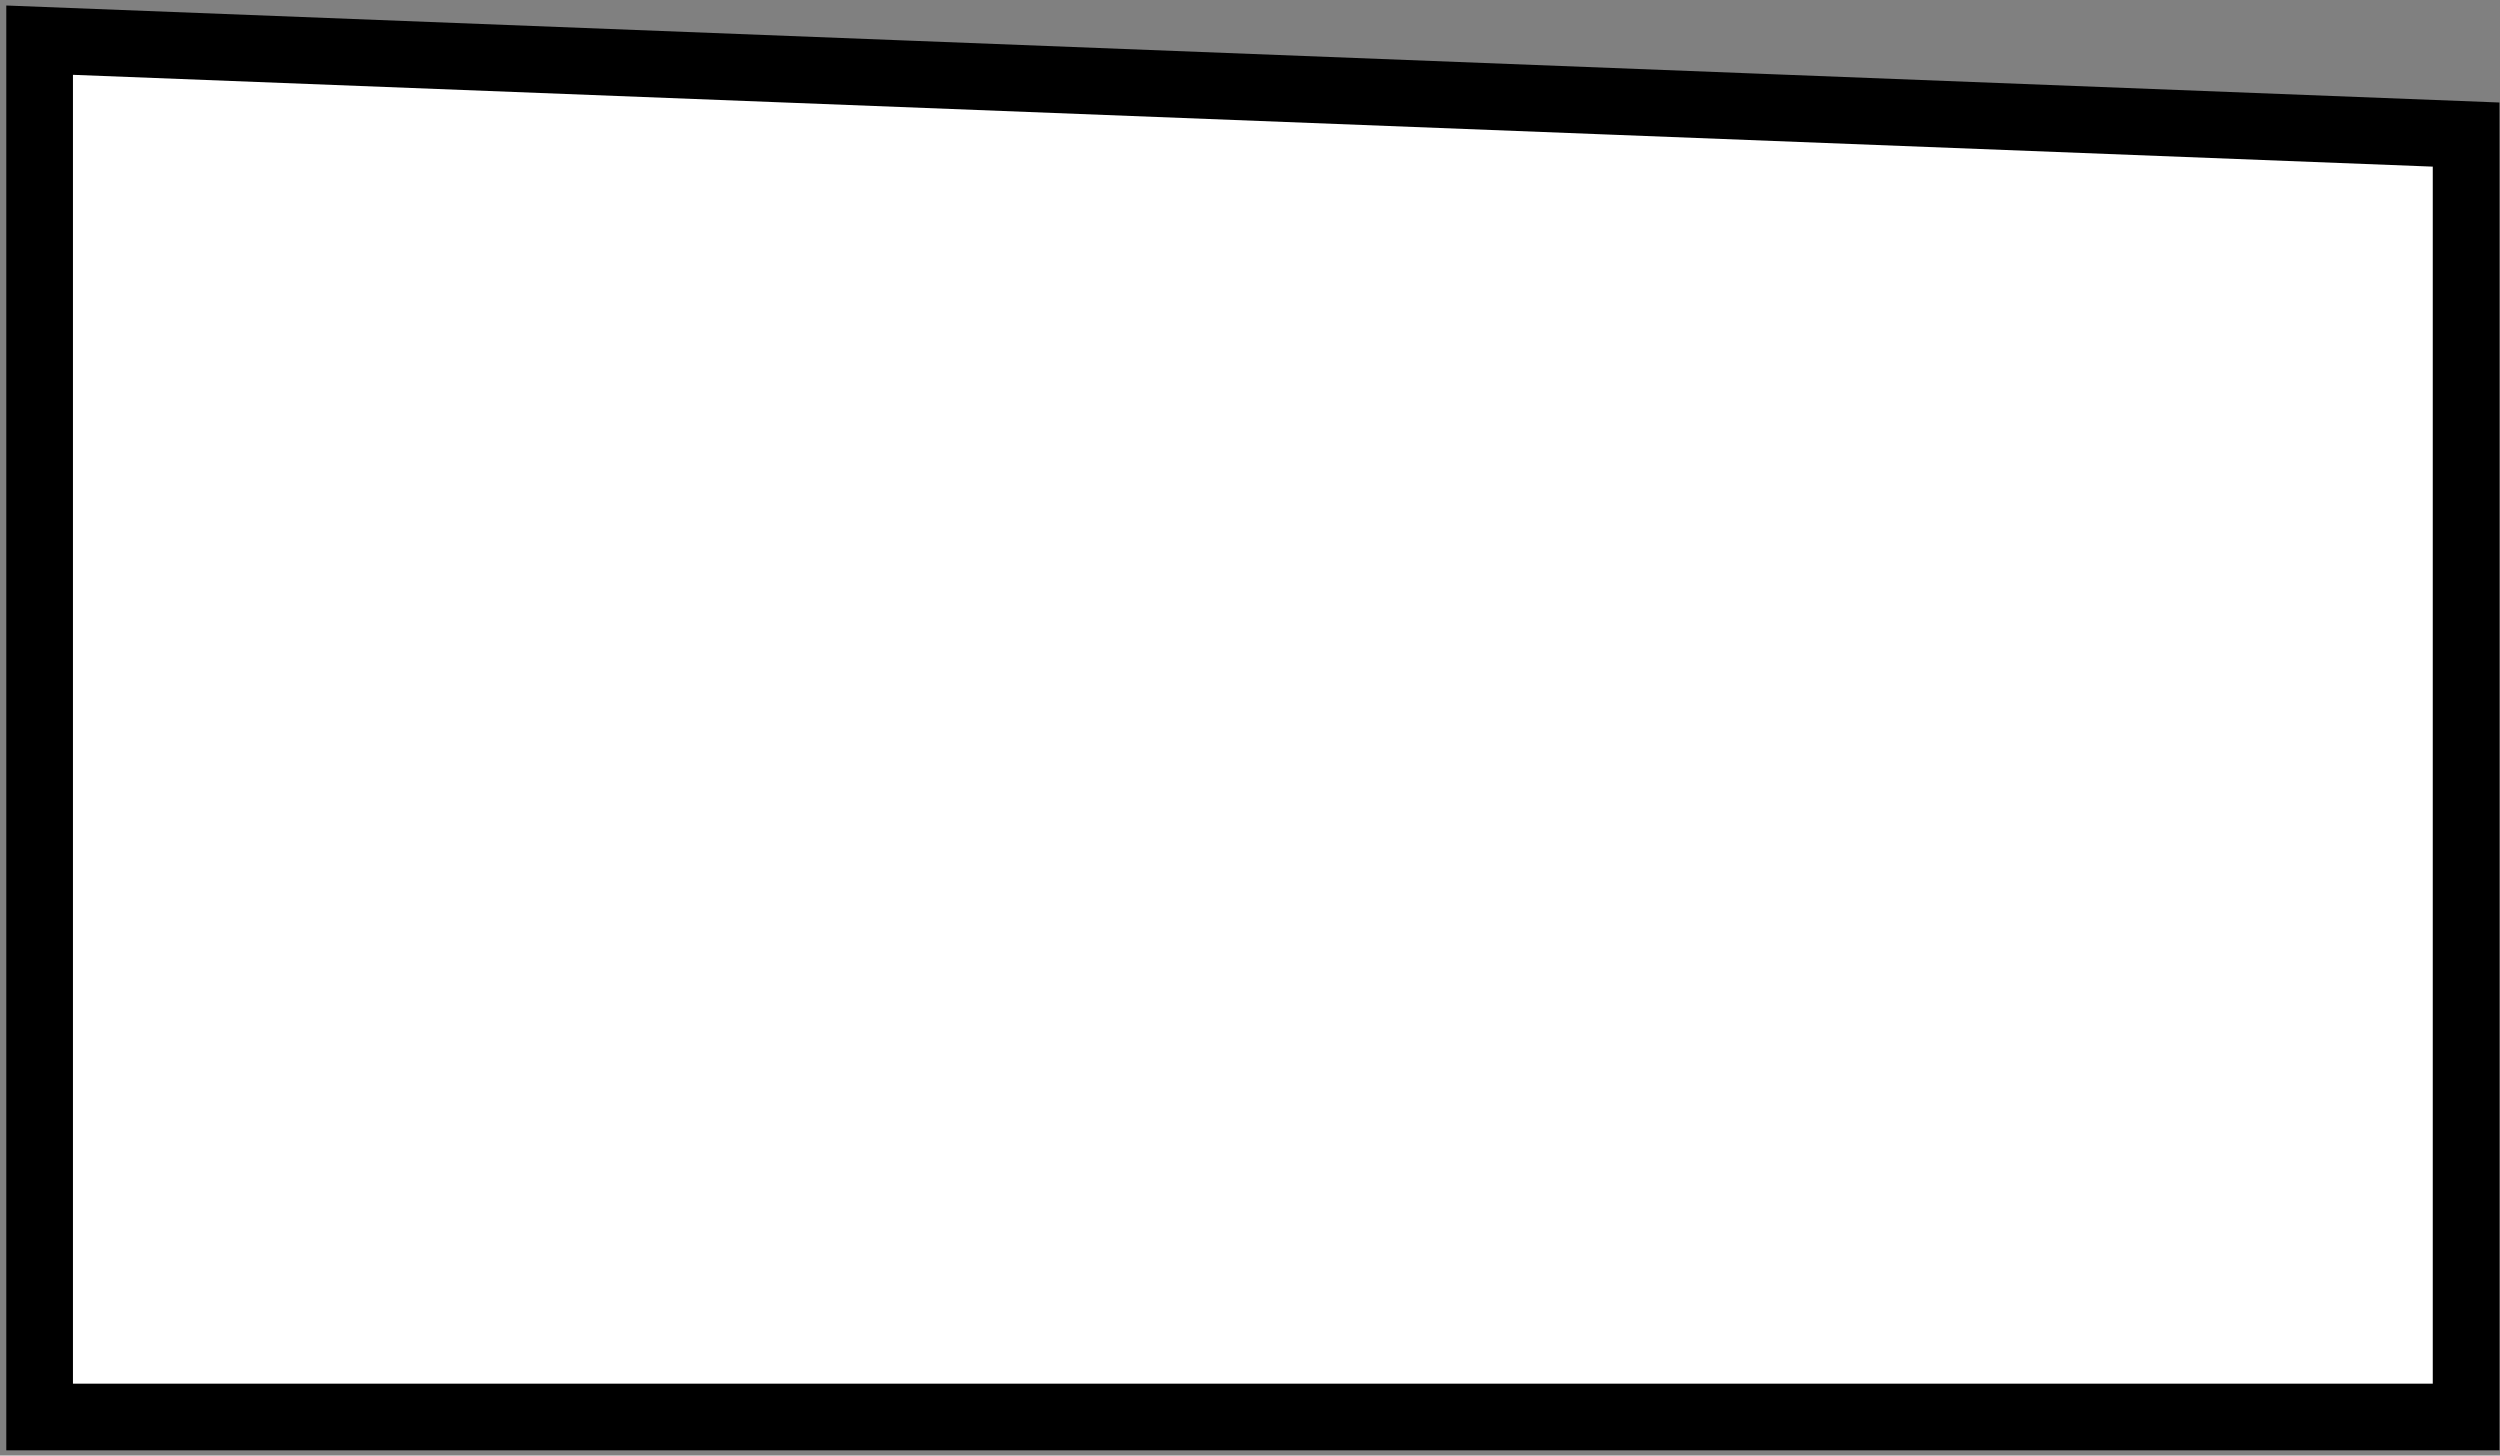 <?xml version="1.0" encoding="UTF-8"?> <svg xmlns="http://www.w3.org/2000/svg" width="225" height="131" viewBox="0 0 225 131" fill="none"><rect x="0" y="0" width="225" height="131" fill="#808080" stroke="none"/><path data-figma-bg-blur-radius="40.4955" d="M3.566 127.532L221.949 127.532V12.111L3.566 3.615V127.532Z" fill="white" stroke="black" stroke-width="6"></path><defs><clipPath id="bgblur_0_1083_4378_clip_path"><path transform="translate(39.929 39.999)" d="M3.566 127.532L221.949 127.532V12.111L3.566 3.615V127.532Z"></path></clipPath></defs></svg> 